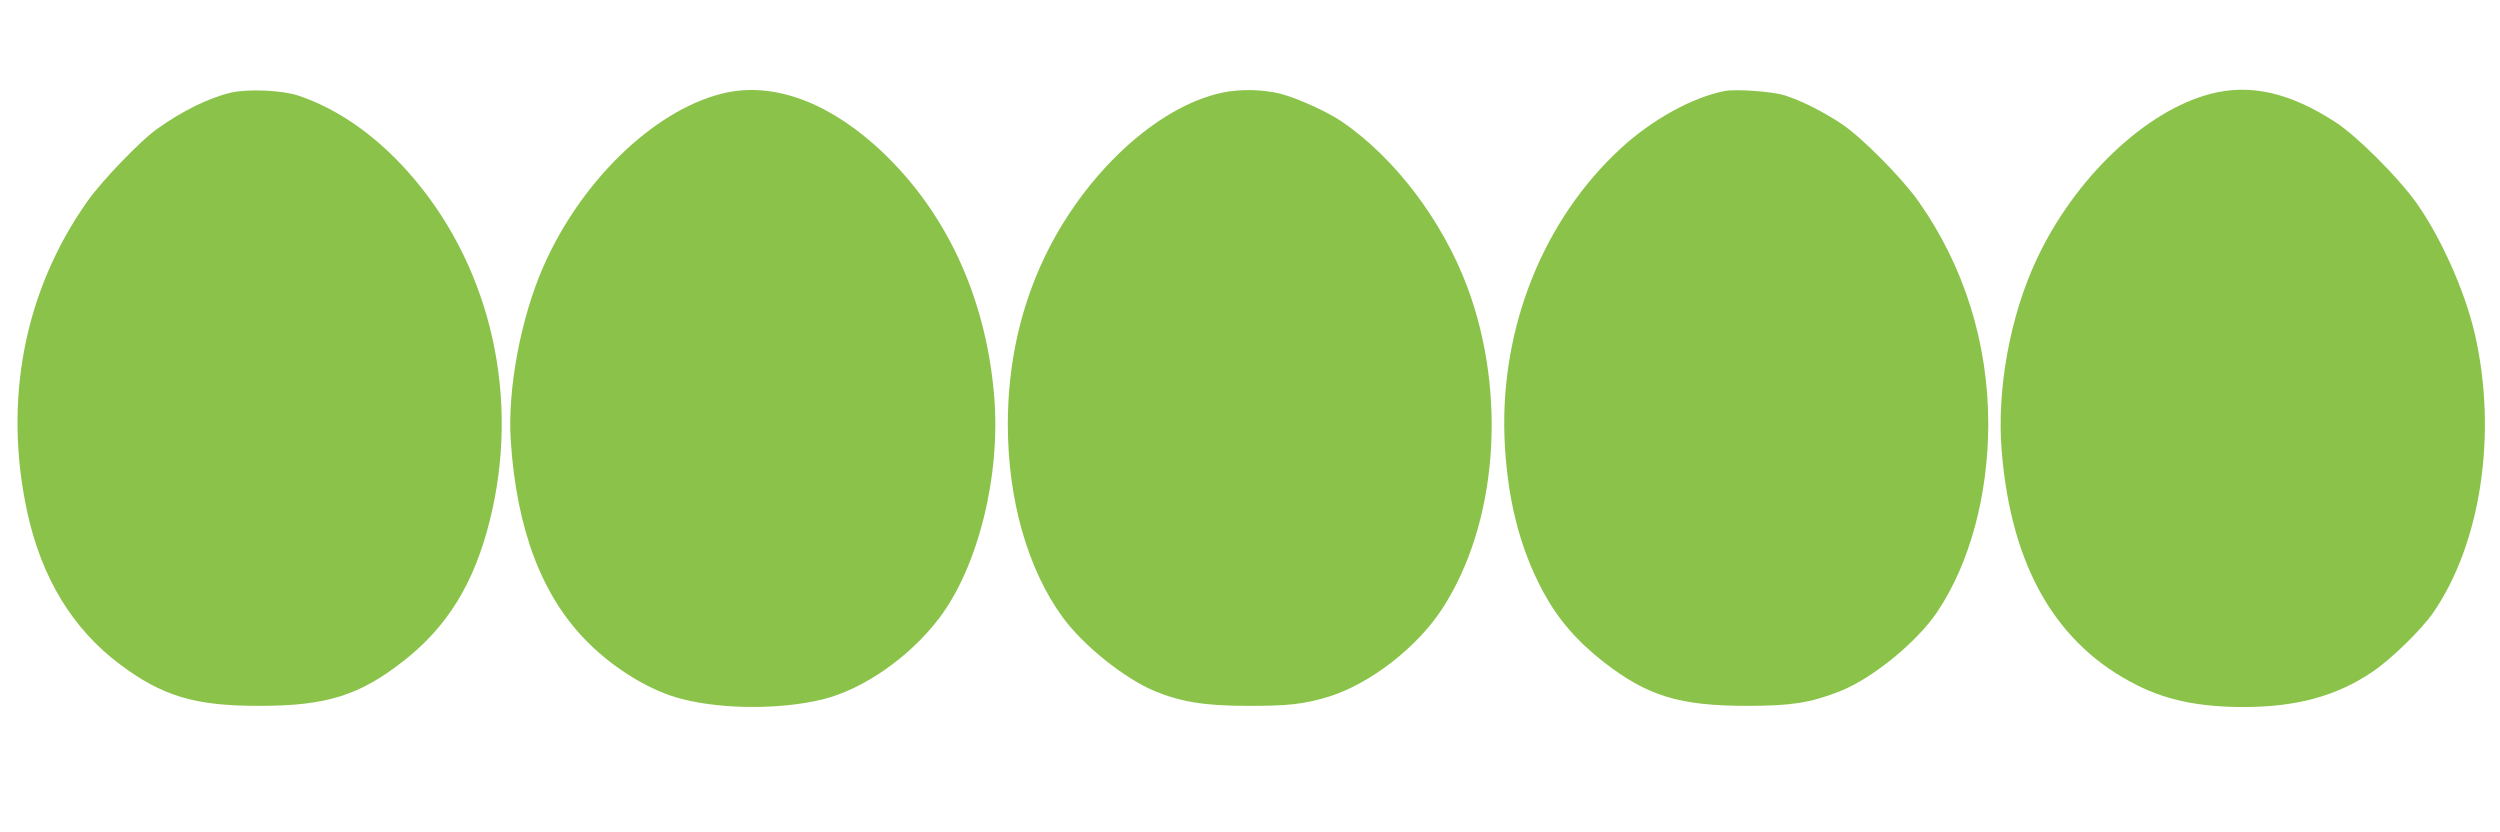 <?xml version="1.0" standalone="no"?>
<!DOCTYPE svg PUBLIC "-//W3C//DTD SVG 20010904//EN"
 "http://www.w3.org/TR/2001/REC-SVG-20010904/DTD/svg10.dtd">
<svg version="1.0" xmlns="http://www.w3.org/2000/svg"
 width="1280pt" height="426pt" viewBox="0 0 1280 426"
 preserveAspectRatio="xMidYMid meet">
<g transform="translate(0,426) scale(0.1,-0.1)"
fill="#8bc34a" stroke="none">
<path d="M1184 3786 c-113 -26 -252 -94 -384 -189 -85 -62 -278 -262 -352
-367 -324 -458 -433 -1021 -308 -1594 73 -334 231 -595 472 -776 218 -164 386
-215 718 -214 340 0 510 53 735 229 227 177 364 401 444 725 153 619 9 1271
-386 1741 -175 208 -380 357 -594 429 -82 28 -257 36 -345 16z"/>
<path d="M3690 3779 c-348 -90 -718 -450 -908 -884 -116 -264 -184 -628 -167
-890 30 -460 162 -805 399 -1038 138 -137 322 -247 478 -286 210 -54 510 -54
723 -1 208 52 443 217 593 414 201 265 317 735 282 1141 -44 519 -258 968
-613 1284 -262 232 -541 325 -787 260z"/>
<path d="M6255 3785 c-333 -72 -702 -415 -906 -840 -125 -261 -189 -550 -189
-857 0 -387 102 -744 282 -990 106 -144 314 -311 469 -376 136 -56 258 -76
479 -76 202 -1 287 9 410 46 212 65 455 252 584 451 282 432 334 1097 129
1647 -128 342 -373 664 -645 849 -76 51 -227 119 -312 141 -91 23 -210 25
-301 5z"/>
<path d="M8830 3794 c-164 -32 -372 -146 -532 -294 -395 -364 -616 -914 -595
-1480 12 -305 76 -563 198 -790 77 -142 173 -253 313 -362 222 -172 387 -222
731 -222 224 0 322 15 471 73 168 65 398 252 504 410 165 247 259 593 260 958
0 416 -123 810 -358 1143 -83 118 -292 329 -392 395 -96 64 -208 120 -290 146
-64 21 -251 34 -310 23z"/>
<path d="M11320 3780 c-334 -86 -697 -431 -892 -847 -137 -292 -206 -670 -179
-986 49 -592 281 -991 696 -1197 153 -76 319 -110 542 -110 268 0 473 55 655
177 96 63 254 217 316 306 246 357 330 924 212 1432 -50 215 -173 490 -297
665 -95 133 -305 343 -416 415 -233 151 -435 197 -637 145z"/>
</g>
</svg>
